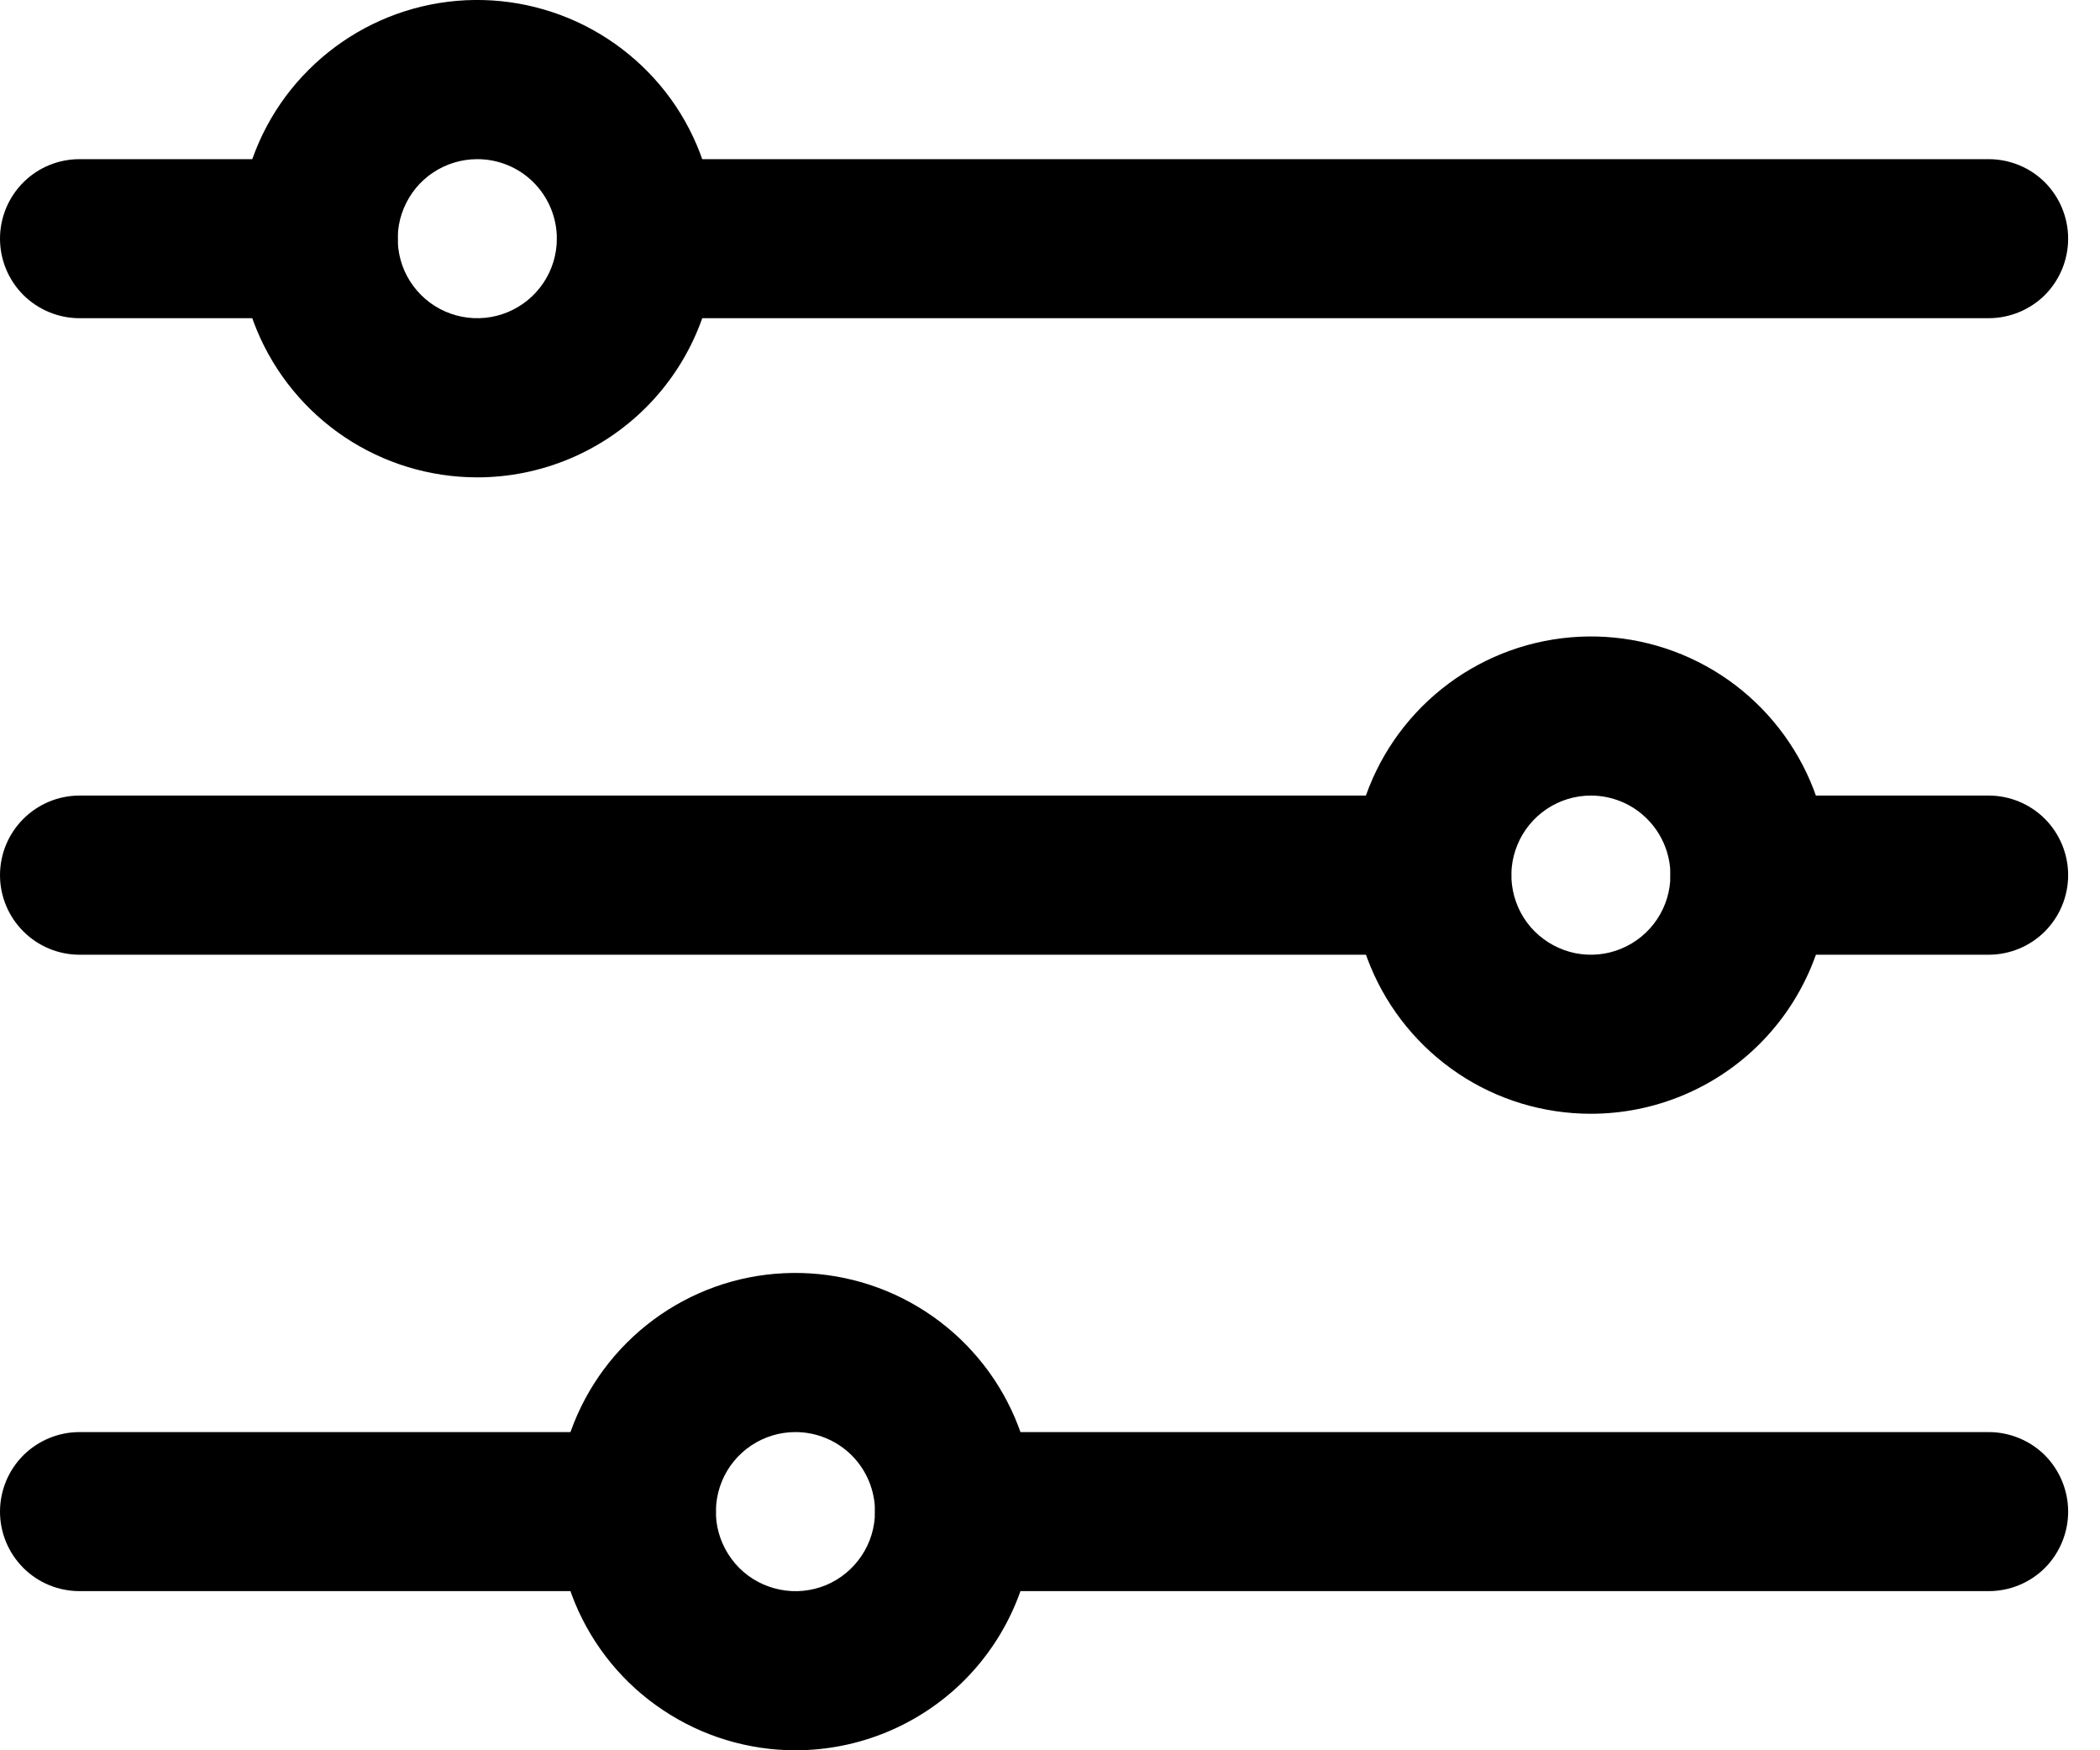 <svg width="18" height="15" viewBox="0 0 18 15" fill="none" xmlns="http://www.w3.org/2000/svg">
<path d="M17.045 2.727H5.455C5.274 2.727 5.1 2.655 4.972 2.528C4.845 2.4 4.773 2.226 4.773 2.045C4.773 1.865 4.845 1.691 4.972 1.563C5.1 1.435 5.274 1.364 5.455 1.364H17.045C17.226 1.364 17.4 1.435 17.528 1.563C17.655 1.691 17.727 1.865 17.727 2.045C17.727 2.226 17.655 2.4 17.528 2.528C17.4 2.655 17.226 2.727 17.045 2.727Z" fill="black"/>
<path d="M2.727 2.727H0.682C0.501 2.727 0.328 2.655 0.2 2.528C0.072 2.4 0 2.226 0 2.045C0 1.865 0.072 1.691 0.2 1.563C0.328 1.435 0.501 1.364 0.682 1.364H2.727C2.908 1.364 3.082 1.435 3.209 1.563C3.337 1.691 3.409 1.865 3.409 2.045C3.409 2.226 3.337 2.4 3.209 2.528C3.082 2.655 2.908 2.727 2.727 2.727Z" fill="black"/>
<path d="M12.273 8.182H0.682C0.501 8.182 0.328 8.11 0.2 7.982C0.072 7.854 0 7.681 0 7.5C0 7.319 0.072 7.146 0.2 7.018C0.328 6.89 0.501 6.818 0.682 6.818H12.273C12.454 6.818 12.627 6.89 12.755 7.018C12.883 7.146 12.954 7.319 12.954 7.5C12.954 7.681 12.883 7.854 12.755 7.982C12.627 8.11 12.454 8.182 12.273 8.182Z" fill="black"/>
<path d="M5.455 13.636H0.682C0.501 13.636 0.328 13.565 0.2 13.437C0.072 13.309 0 13.135 0 12.955C0 12.774 0.072 12.6 0.2 12.472C0.328 12.345 0.501 12.273 0.682 12.273H5.455C5.635 12.273 5.809 12.345 5.937 12.472C6.065 12.6 6.136 12.774 6.136 12.955C6.136 13.135 6.065 13.309 5.937 13.437C5.809 13.565 5.635 13.636 5.455 13.636Z" fill="black"/>
<path d="M4.091 4.091C3.686 4.091 3.291 3.971 2.954 3.746C2.618 3.521 2.356 3.202 2.201 2.828C2.046 2.454 2.006 2.043 2.085 1.646C2.164 1.25 2.358 0.885 2.645 0.599C2.931 0.313 3.295 0.118 3.692 0.039C4.089 -0.04 4.5 0.001 4.874 0.156C5.247 0.311 5.567 0.573 5.792 0.909C6.016 1.245 6.136 1.641 6.136 2.045C6.136 2.588 5.921 3.108 5.537 3.492C5.154 3.875 4.633 4.091 4.091 4.091ZM4.091 1.364C3.956 1.364 3.824 1.404 3.712 1.479C3.6 1.553 3.513 1.66 3.461 1.785C3.409 1.909 3.396 2.046 3.422 2.178C3.448 2.311 3.513 2.432 3.609 2.528C3.704 2.623 3.826 2.688 3.958 2.714C4.09 2.74 4.227 2.727 4.352 2.675C4.476 2.624 4.583 2.536 4.658 2.424C4.733 2.312 4.773 2.18 4.773 2.045C4.773 1.865 4.701 1.691 4.573 1.563C4.445 1.435 4.272 1.364 4.091 1.364Z" fill="black"/>
<path d="M13.636 9.545C13.232 9.545 12.836 9.426 12.5 9.201C12.164 8.976 11.902 8.657 11.747 8.283C11.592 7.909 11.551 7.498 11.63 7.101C11.709 6.704 11.904 6.34 12.19 6.054C12.476 5.768 12.841 5.573 13.237 5.494C13.634 5.415 14.045 5.455 14.419 5.61C14.793 5.765 15.112 6.027 15.337 6.364C15.562 6.7 15.682 7.095 15.682 7.5C15.682 8.043 15.466 8.563 15.083 8.946C14.699 9.33 14.179 9.545 13.636 9.545ZM13.636 6.818C13.502 6.818 13.37 6.858 13.258 6.933C13.146 7.008 13.058 7.115 13.007 7.239C12.955 7.364 12.941 7.501 12.968 7.633C12.994 7.765 13.059 7.887 13.154 7.982C13.25 8.077 13.371 8.142 13.503 8.169C13.636 8.195 13.773 8.182 13.897 8.13C14.022 8.078 14.128 7.991 14.203 7.879C14.278 7.767 14.318 7.635 14.318 7.5C14.318 7.319 14.246 7.146 14.118 7.018C13.991 6.89 13.817 6.818 13.636 6.818Z" fill="black"/>
<path d="M6.818 15C6.414 15 6.018 14.88 5.682 14.655C5.345 14.431 5.083 14.111 4.928 13.737C4.774 13.364 4.733 12.952 4.812 12.556C4.891 12.159 5.086 11.794 5.372 11.508C5.658 11.222 6.022 11.027 6.419 10.948C6.816 10.87 7.227 10.91 7.601 11.065C7.975 11.22 8.294 11.482 8.519 11.818C8.744 12.155 8.864 12.55 8.864 12.954C8.864 13.497 8.648 14.017 8.265 14.401C7.881 14.784 7.361 15 6.818 15ZM6.818 12.273C6.683 12.273 6.551 12.313 6.439 12.388C6.327 12.463 6.24 12.569 6.188 12.694C6.137 12.818 6.123 12.955 6.149 13.088C6.176 13.22 6.241 13.341 6.336 13.437C6.431 13.532 6.553 13.597 6.685 13.623C6.817 13.65 6.955 13.636 7.079 13.585C7.204 13.533 7.31 13.445 7.385 13.333C7.46 13.221 7.5 13.089 7.5 12.954C7.5 12.774 7.428 12.6 7.3 12.472C7.172 12.345 6.999 12.273 6.818 12.273Z" fill="black"/>
<path d="M17.046 8.182H15C14.819 8.182 14.646 8.11 14.518 7.982C14.39 7.854 14.318 7.681 14.318 7.5C14.318 7.319 14.39 7.146 14.518 7.018C14.646 6.89 14.819 6.818 15 6.818H17.046C17.226 6.818 17.4 6.89 17.528 7.018C17.655 7.146 17.727 7.319 17.727 7.5C17.727 7.681 17.655 7.854 17.528 7.982C17.4 8.11 17.226 8.182 17.046 8.182Z" fill="black"/>
<path d="M17.046 13.636H8.182C8.001 13.636 7.828 13.565 7.7 13.437C7.572 13.309 7.5 13.135 7.5 12.955C7.5 12.774 7.572 12.6 7.7 12.472C7.828 12.345 8.001 12.273 8.182 12.273H17.046C17.226 12.273 17.4 12.345 17.528 12.472C17.655 12.6 17.727 12.774 17.727 12.955C17.727 13.135 17.655 13.309 17.528 13.437C17.4 13.565 17.226 13.636 17.046 13.636Z" fill="black"/>
</svg>

